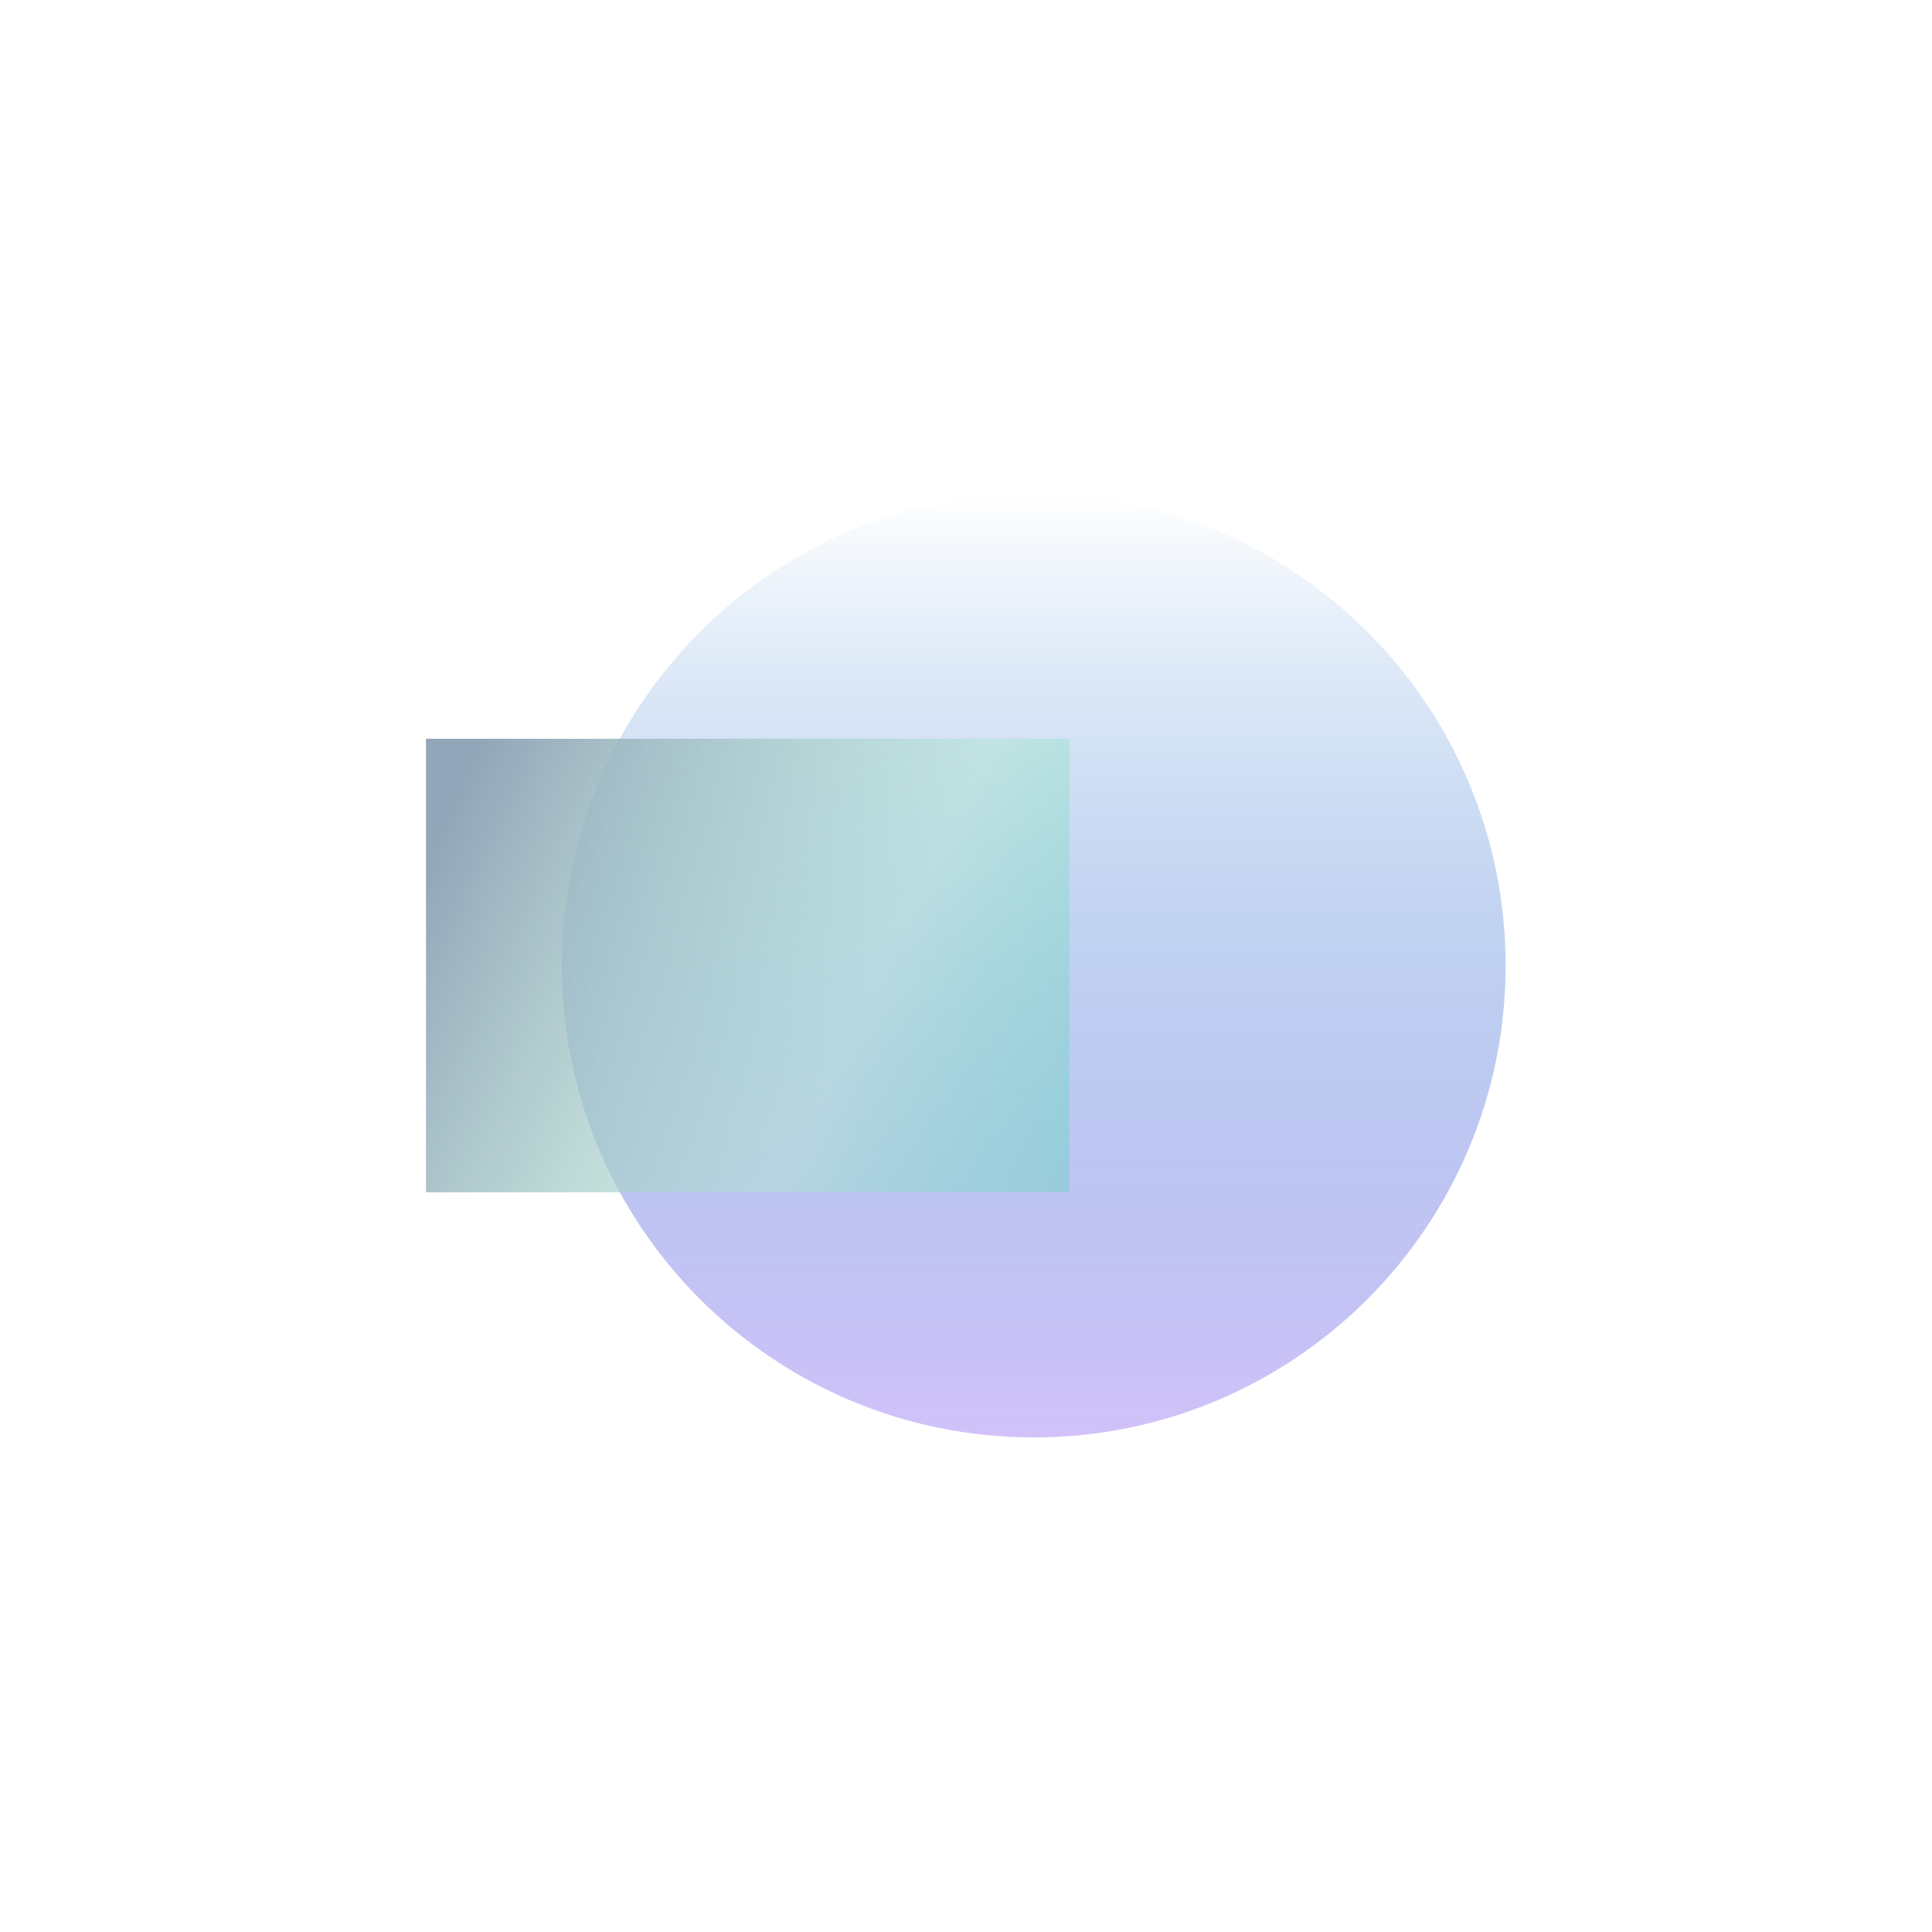 <?xml version="1.0" encoding="utf-8"?>
<svg xmlns="http://www.w3.org/2000/svg" width="2000" height="2000" viewBox="0 0 2000 2000" fill="none">
<g filter="url(#filter0_fn_895_1386)">
<path d="M1070.09 1488C800.302 1488 581.593 1269.29 581.593 999.5C581.593 729.709 800.302 511 1070.09 511C1339.88 511 1558.59 729.709 1558.59 999.5C1558.59 1269.29 1339.88 1488 1070.09 1488Z" fill="url(#paint0_linear_895_1386)"/>
<path d="M1107.03 764.782V1234.22H441L441 764.782L1107.03 764.782Z" fill="url(#paint1_linear_895_1386)"/>
</g>
<defs>
<filter id="filter0_fn_895_1386" x="241" y="311" width="1517.59" height="1377" filterUnits="userSpaceOnUse" color-interpolation-filters="sRGB">
<feFlood flood-opacity="0" result="BackgroundImageFix"/>
<feBlend mode="normal" in="SourceGraphic" in2="BackgroundImageFix" result="shape"/>
<feGaussianBlur stdDeviation="100" result="effect1_foregroundBlur_895_1386"/>
<feTurbulence type="fractalNoise" baseFrequency="3.333 3.333" stitchTiles="stitch" numOctaves="3" result="noise" seed="9358"/>
<feColorMatrix in="noise" type="luminanceToAlpha" result="alphaNoise"/>
<feComponentTransfer in="alphaNoise" result="coloredNoise1">
<feFuncA type="discrete" tableValues="1 1 1 1 1 1 1 1 1 1 1 1 1 1 1 1 1 1 1 1 1 1 1 1 1 1 1 1 1 1 1 1 1 1 1 1 1 1 1 1 1 1 1 1 1 1 1 1 1 1 1 0 0 0 0 0 0 0 0 0 0 0 0 0 0 0 0 0 0 0 0 0 0 0 0 0 0 0 0 0 0 0 0 0 0 0 0 0 0 0 0 0 0 0 0 0 0 0 0 0"/>
</feComponentTransfer>
<feComposite operator="in" in2="effect1_foregroundBlur_895_1386" in="coloredNoise1" result="noise1Clipped"/>
<feFlood flood-color="rgba(0, 0, 0, 0.25)" result="color1Flood"/>
<feComposite operator="in" in2="noise1Clipped" in="color1Flood" result="color1"/>
<feMerge result="effect2_noise_895_1386">
<feMergeNode in="effect1_foregroundBlur_895_1386"/>
<feMergeNode in="color1"/>
</feMerge>
</filter>
<linearGradient id="paint0_linear_895_1386" x1="999.796" y1="511" x2="999.796" y2="1488" gradientUnits="userSpaceOnUse">
<stop stop-color="#307FCE" stop-opacity="0"/>
<stop offset="1" stop-color="#D1C2F9"/>
</linearGradient>
<linearGradient id="paint1_linear_895_1386" x1="1345.38" y1="1201.3" x2="485.916" y2="798.202" gradientUnits="userSpaceOnUse">
<stop offset="0.1" stop-color="#2DD3AA" stop-opacity="0.3"/>
<stop offset="0.5" stop-color="#B0E4D1" stop-opacity="0.5"/>
<stop offset="1" stop-color="#93A6B9"/>
</linearGradient>
</defs>
</svg>